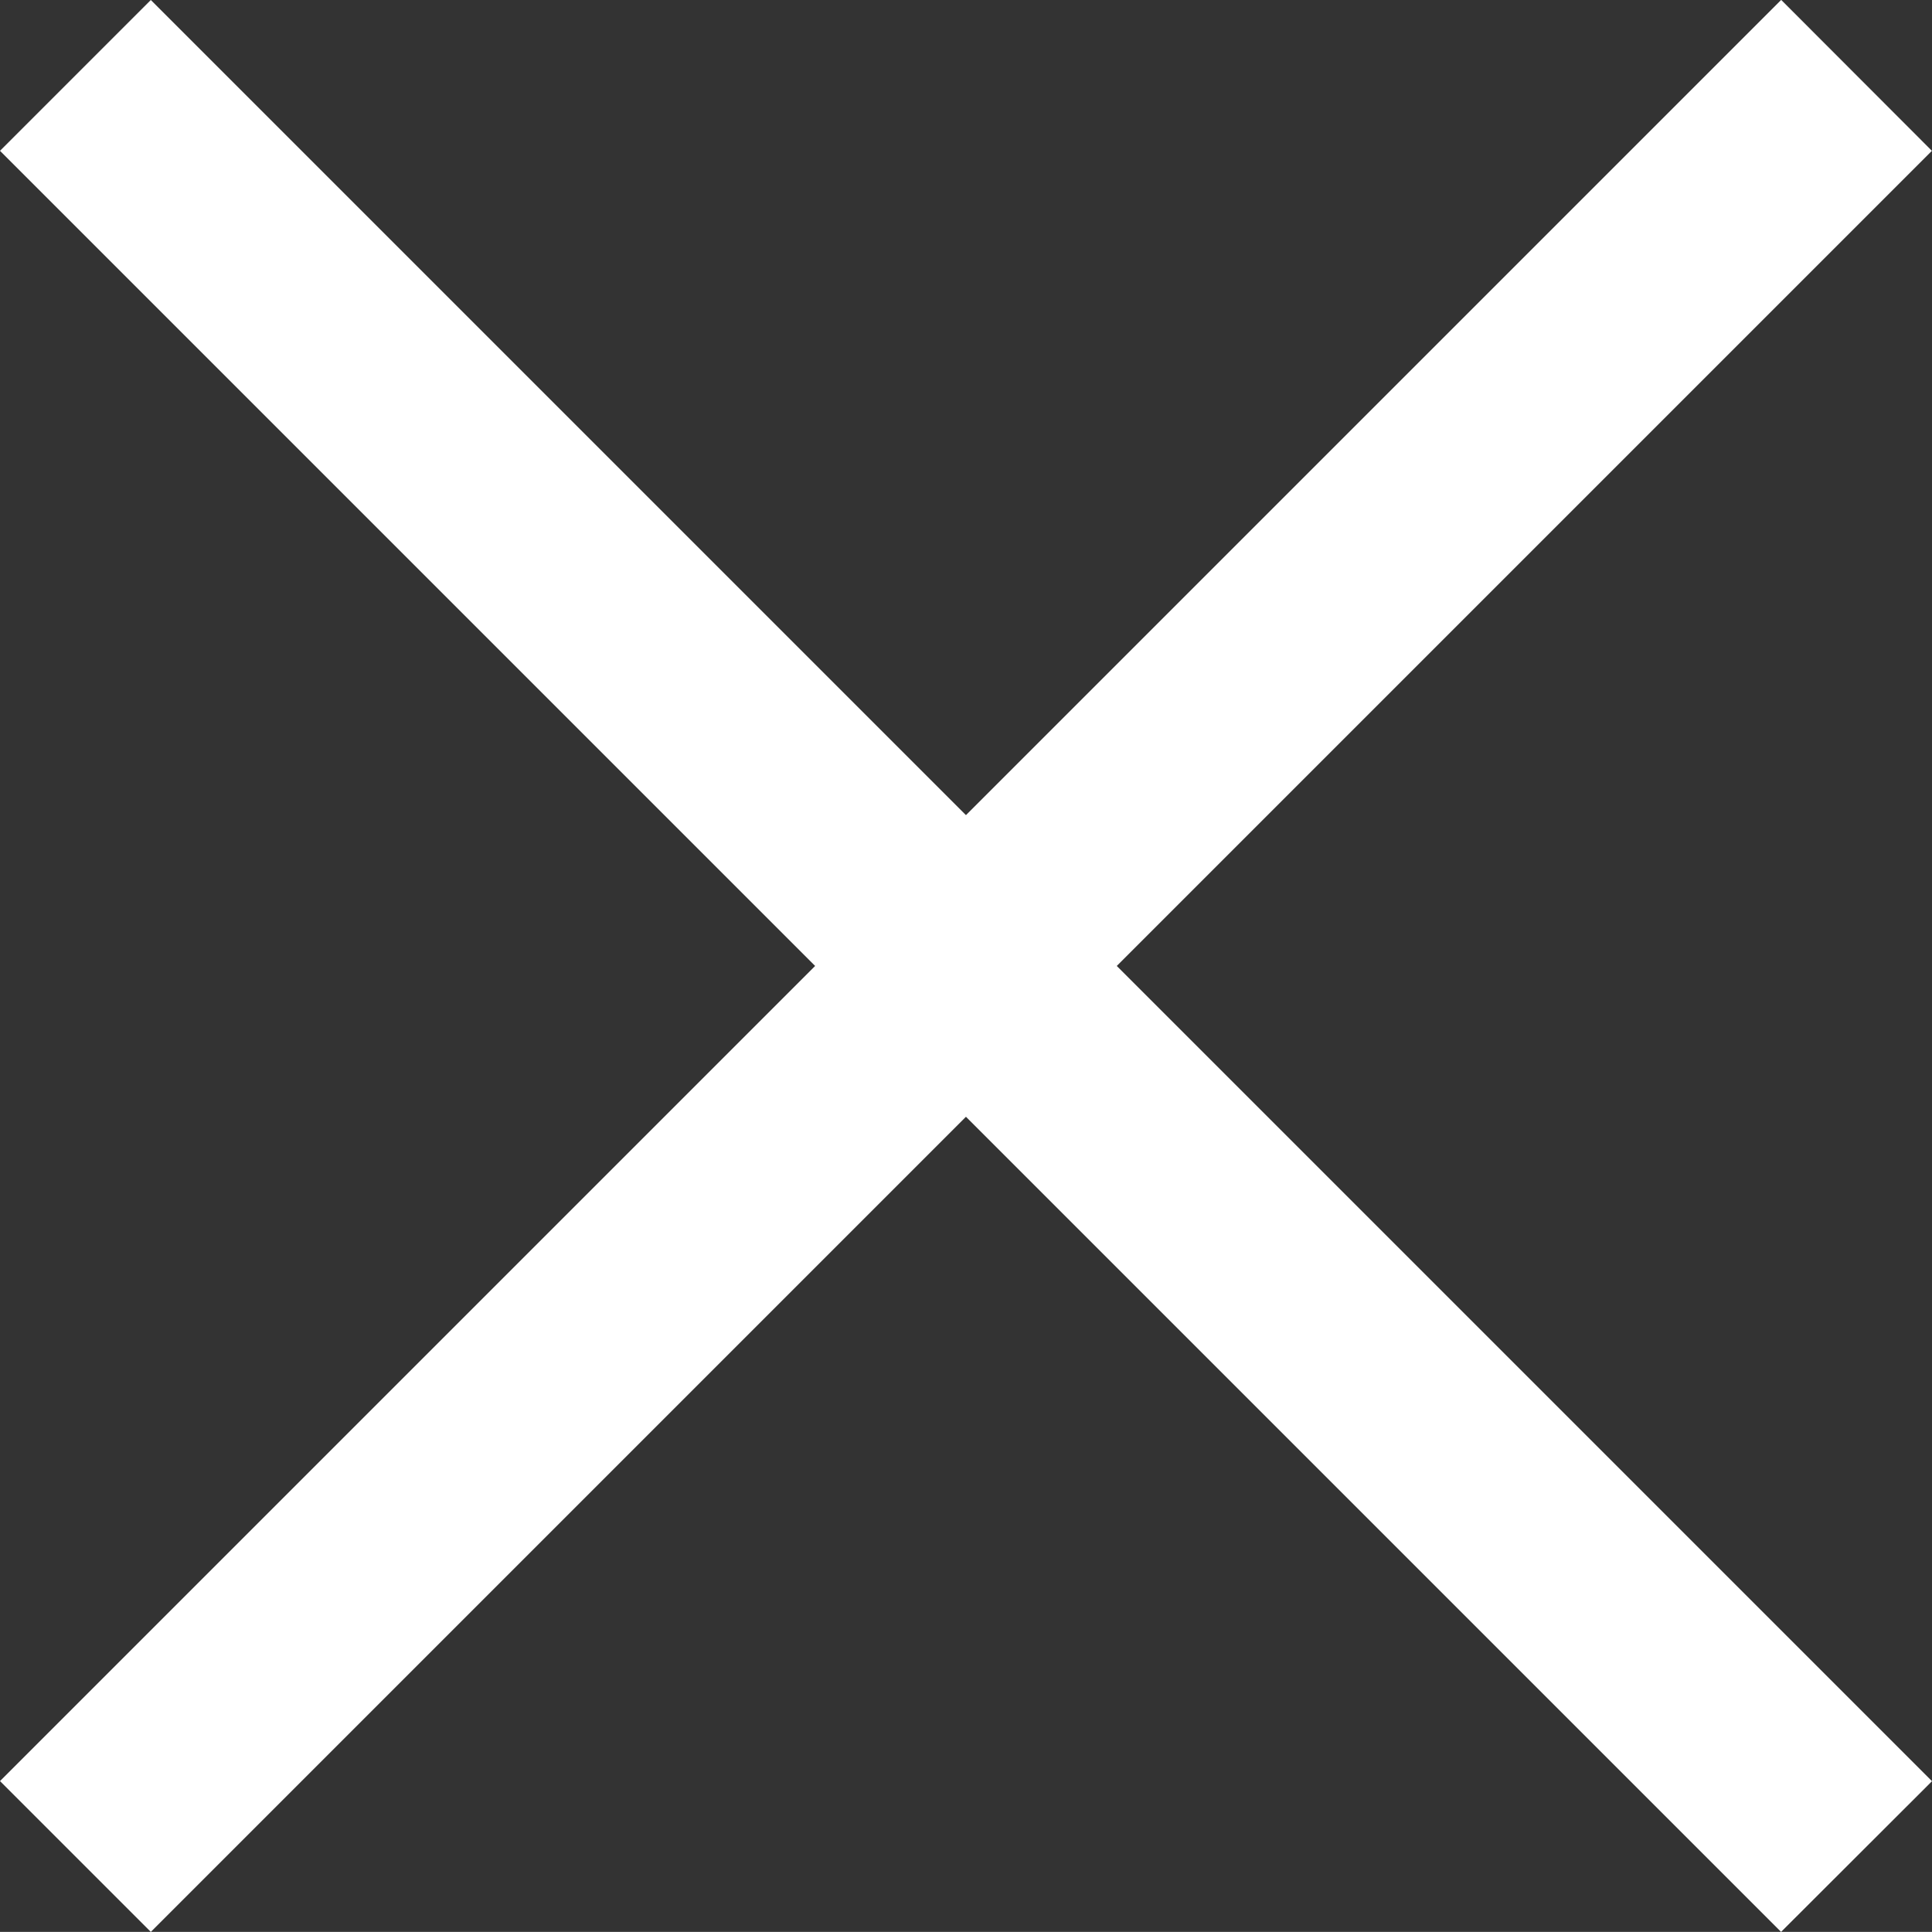 <svg xmlns="http://www.w3.org/2000/svg" width="18.114" height="18.113" viewBox="0 0 18.114 18.113"><rect x="0" y="0" width="18.114" height="18.113" fill="#333333" stroke="none"/><g transform="translate(-1262.793 -656.793)"><path d="M.707,17.406-.707,15.992l16.7-16.7L17.406.707Z" transform="translate(1263.5 657.5)" fill="#fff"/><path d="M.707,17.406-.707,15.992l16.7-16.7L17.406.707Z" transform="translate(1280.199 657.5) rotate(90)" fill="#fff"/></g></svg>